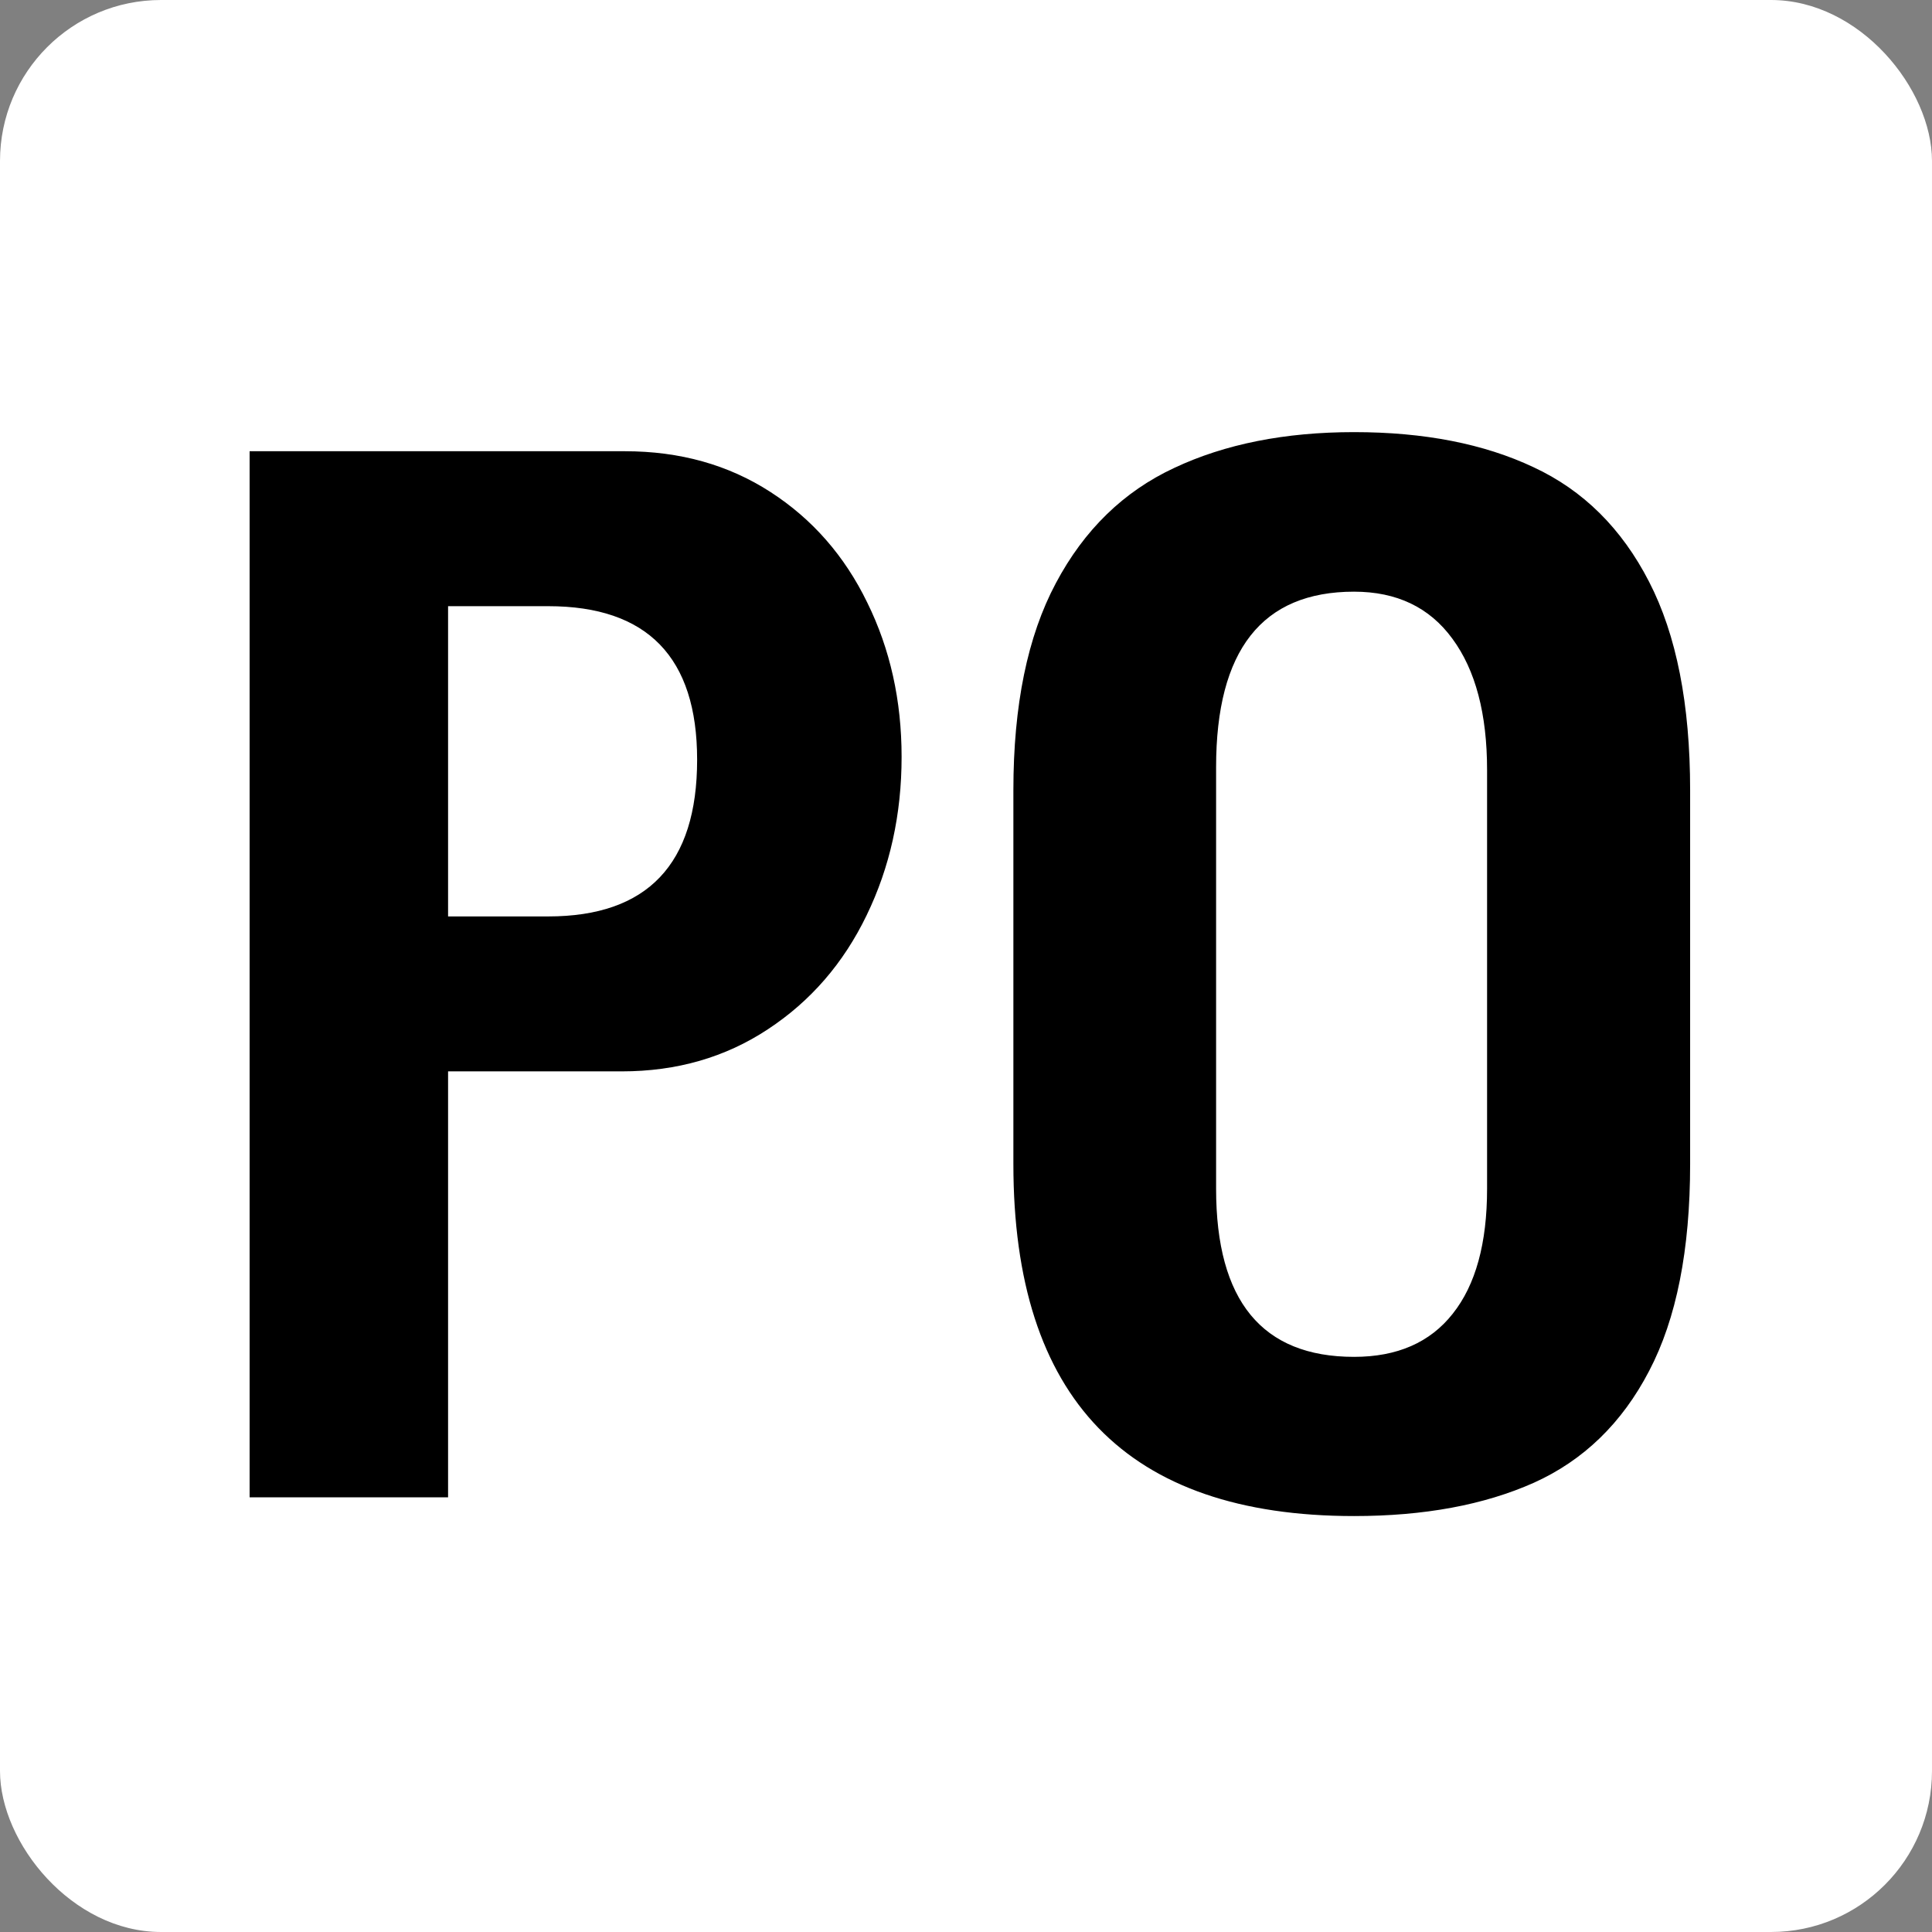 <svg width="120" height="120" viewBox="0 0 120 120" fill="none" xmlns="http://www.w3.org/2000/svg">
<rect x="0" y="0" width="120" height="120" fill="#808080" stroke="none"/>
<rect width="120" height="120" rx="10" fill="white"/>
<path d="M15.504 93V28.027H38.817C42.23 28.027 45.241 28.869 47.848 30.554C50.456 32.238 52.462 34.531 53.869 37.431C55.29 40.317 56 43.51 56 47.011C56 50.585 55.275 53.867 53.825 56.855C52.389 59.829 50.346 62.187 47.694 63.93C45.058 65.673 42.033 66.545 38.62 66.545H27.831V93H15.504ZM34.049 37.651H27.831V56.921H34.049C40.216 56.921 43.3 53.676 43.3 47.187C43.3 40.83 40.216 37.651 34.049 37.651ZM62.943 49.077C62.943 43.803 63.822 39.519 65.58 36.223C67.338 32.912 69.791 30.524 72.941 29.06C76.09 27.58 79.811 26.84 84.103 26.84C88.454 26.84 92.167 27.565 95.243 29.016C98.334 30.451 100.729 32.824 102.428 36.135C104.127 39.431 104.977 43.745 104.977 49.077V72.302C104.977 77.634 104.127 81.918 102.428 85.156C100.744 88.393 98.356 90.707 95.265 92.099C92.174 93.476 88.454 94.165 84.103 94.165C69.997 94.165 62.943 86.877 62.943 72.302V49.077ZM75.534 73.84C75.534 80.798 78.39 84.277 84.103 84.277C86.784 84.277 88.827 83.383 90.233 81.596C91.654 79.809 92.365 77.224 92.365 73.84V47.824C92.365 44.338 91.647 41.621 90.211 39.672C88.79 37.724 86.754 36.75 84.103 36.75C78.39 36.75 75.534 40.383 75.534 47.648V73.84Z" fill="black"/>
</svg>
